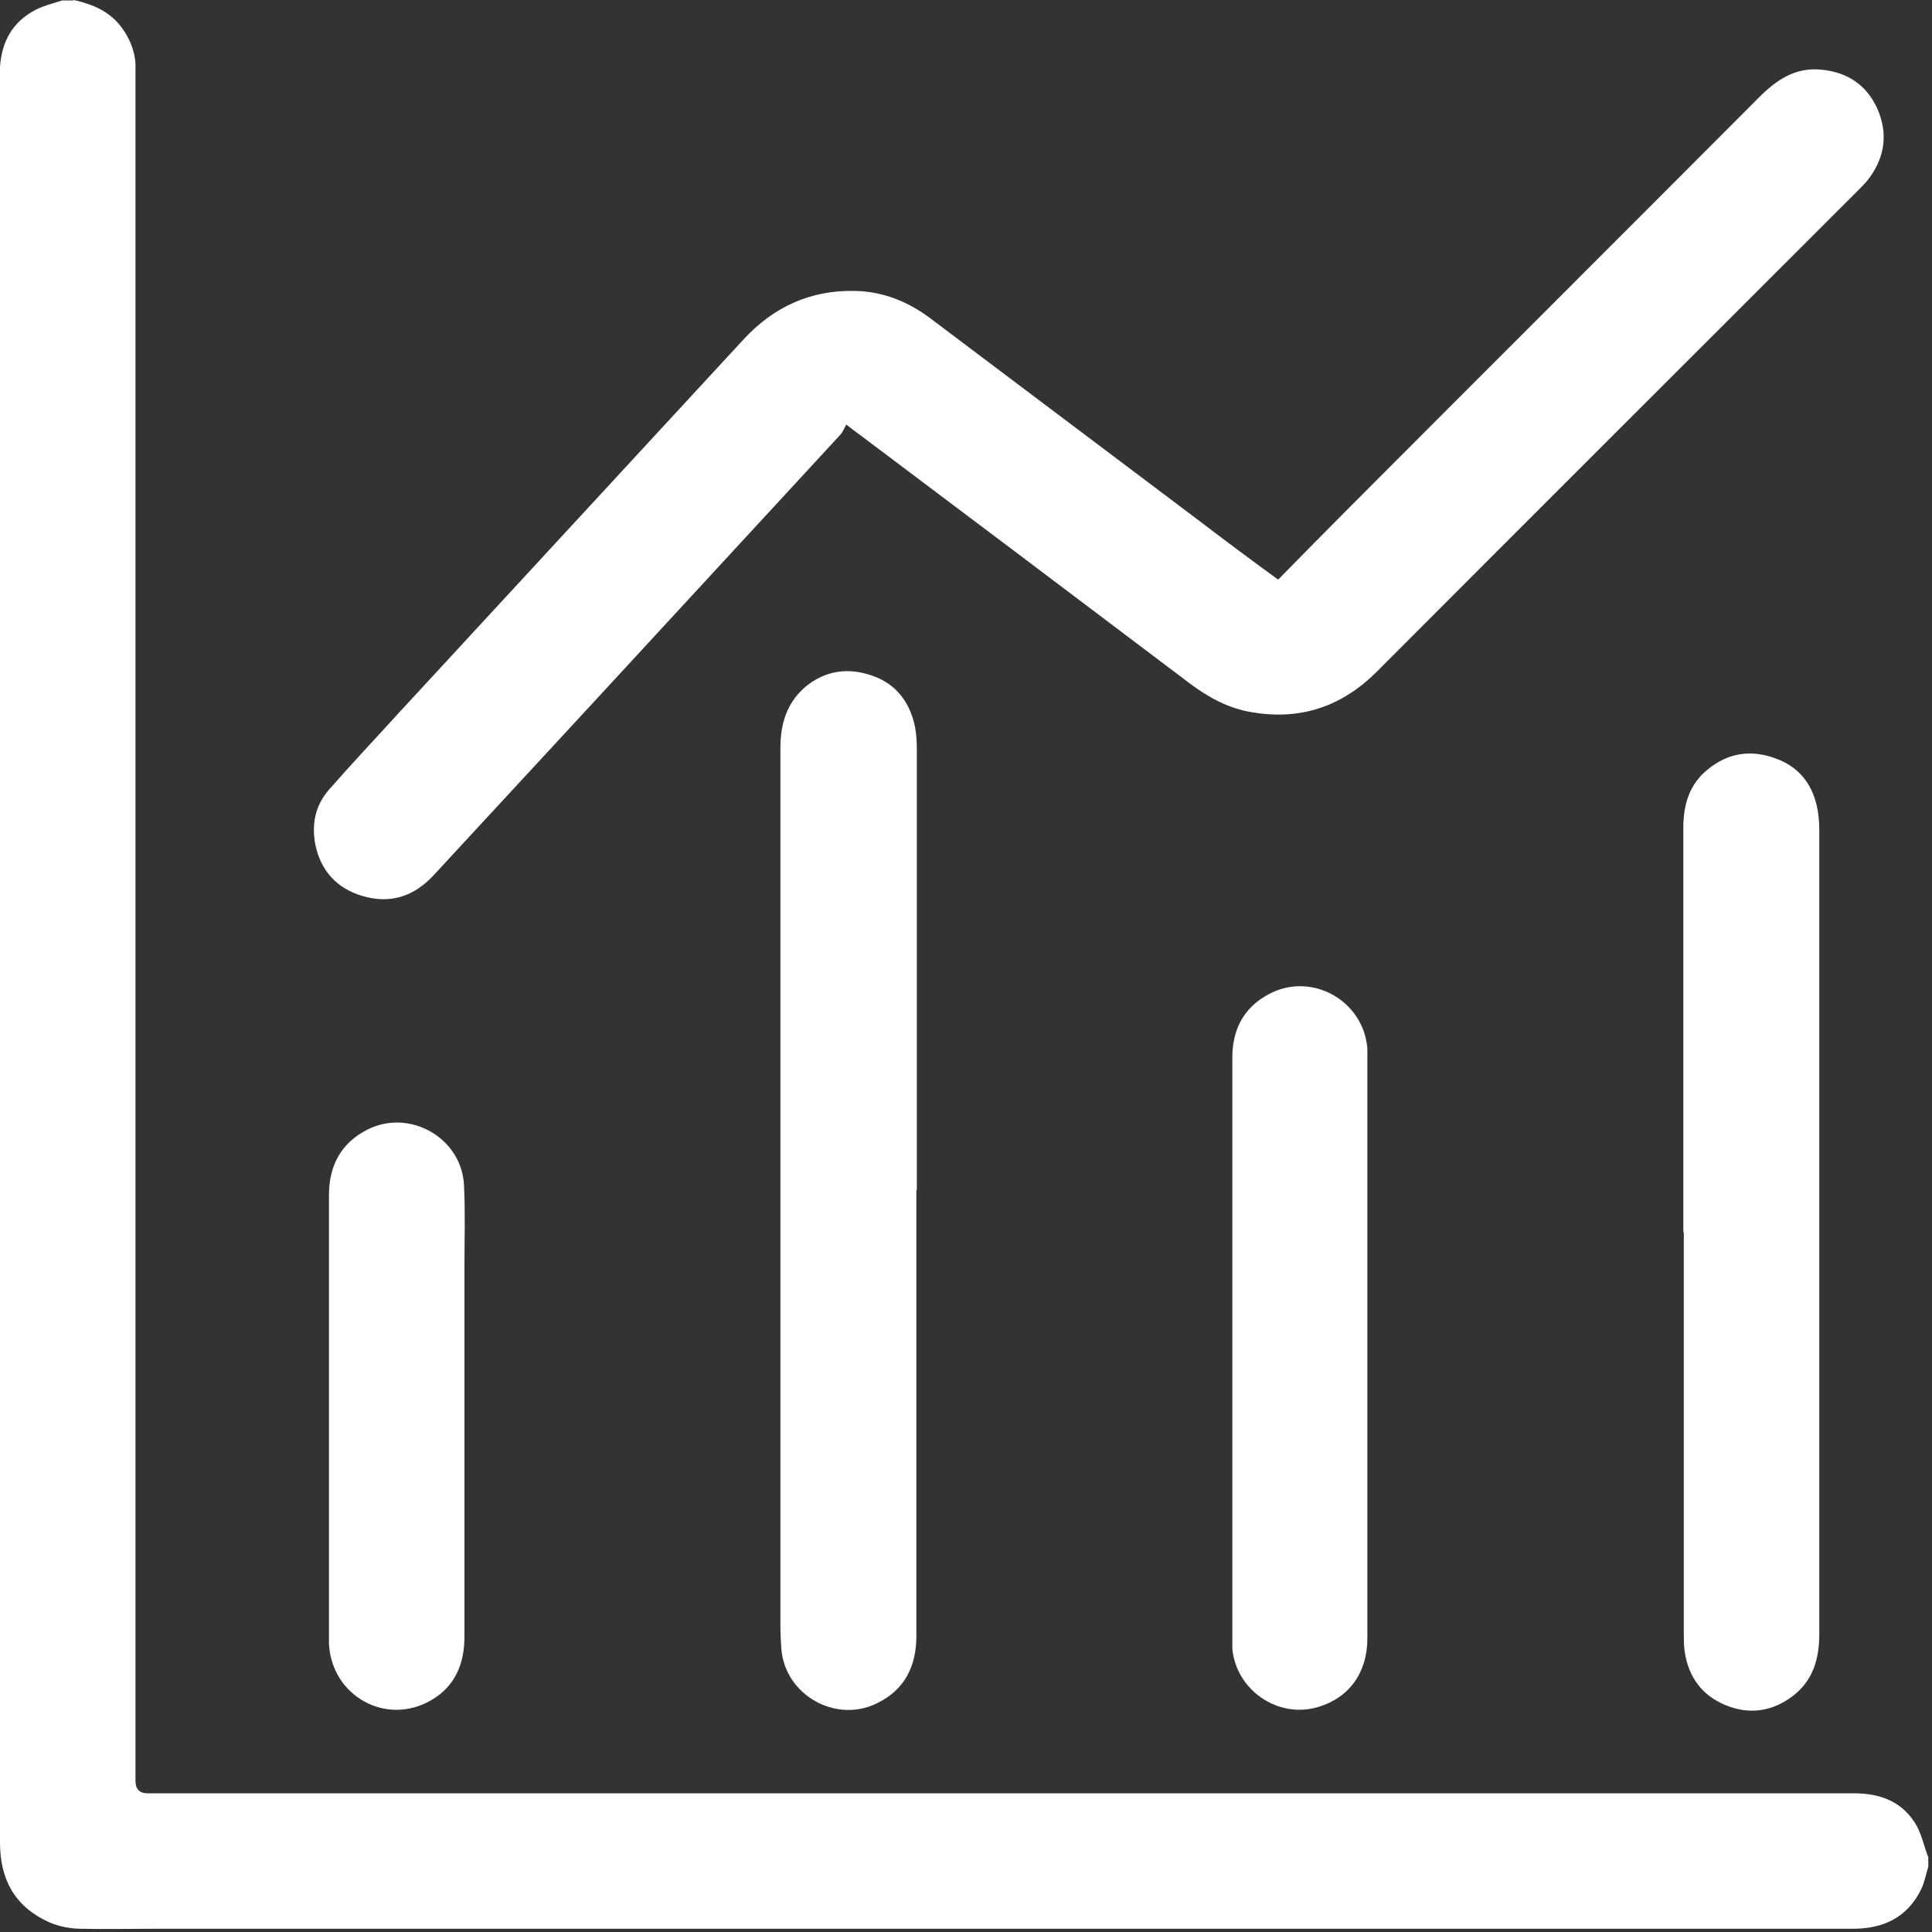 <svg width="153" height="153" viewBox="0 0 153 153" fill="none" xmlns="http://www.w3.org/2000/svg">
<rect x="0" y="0" width="153" height="153" fill="#333333" stroke="none"/>
<path d="M5.842 0C7.312 0.331 8.672 0.882 9.627 2.168C10.252 3.013 10.656 3.968 10.729 5.034C10.729 5.548 10.729 6.026 10.729 6.54C10.729 51.184 10.729 95.865 10.729 140.509C10.729 140.693 10.729 140.84 10.729 141.024C10.729 141.685 11.048 142.016 11.685 142.016C37.883 142.016 64.082 142.016 90.28 142.016C109.13 142.016 127.943 142.016 146.793 142.016C148.813 142.016 150.504 142.604 151.606 144.294C152.157 145.102 152.341 146.168 152.708 147.086V147.821C152.525 148.409 152.414 149.034 152.157 149.585C151.055 151.863 149.144 152.745 146.719 152.745C101.855 152.745 56.953 152.745 12.089 152.745C10.215 152.745 8.304 152.782 6.43 152.745C5.585 152.745 4.666 152.561 3.895 152.231C1.213 151.018 0 148.887 0 145.911C0 99.246 0 52.617 0 5.953C0 5.732 0 5.512 0 5.291C0.147 3.27 0.992 1.727 2.829 0.772C3.491 0.441 4.226 0.257 4.924 0.037H5.806L5.842 0Z" fill="white"/>
<path d="M101.23 45.893C103.141 43.946 104.978 42.072 106.852 40.198C117.655 29.359 128.494 18.556 139.297 7.716C140.693 6.32 142.163 5.328 144.184 5.512C146.278 5.695 147.821 6.724 148.667 8.598C149.512 10.509 149.291 12.346 148.079 14.036C147.821 14.404 147.454 14.771 147.123 15.102C134.447 27.779 121.733 40.455 109.056 53.169C106.264 55.961 102.994 57.064 99.135 56.402C97.298 56.108 95.682 55.226 94.175 54.087C85.43 47.473 76.685 40.896 67.94 34.319C67.719 34.172 67.499 33.988 67.021 33.621C66.874 33.878 66.764 34.172 66.58 34.392C60.003 41.521 53.463 48.612 46.886 55.741C42.697 60.26 38.508 64.817 34.319 69.336C32.776 70.99 30.902 71.614 28.697 70.953C26.713 70.365 25.427 69.005 24.986 66.948C24.655 65.331 24.949 63.788 26.052 62.538C27.852 60.481 29.726 58.497 31.563 56.476C40.676 46.592 49.788 36.744 58.901 26.86C61.289 24.288 64.192 22.965 67.683 23.039C69.924 23.075 71.908 23.884 73.672 25.206C80.763 30.534 87.855 35.899 94.947 41.227C96.968 42.77 98.989 44.277 101.156 45.857L101.23 45.893Z" fill="white"/>
<path d="M72.57 94.249C72.57 106.007 72.57 117.802 72.57 129.56C72.57 131.948 71.651 133.822 69.446 134.888C66.176 136.504 62.171 134.226 61.877 130.588C61.84 130.001 61.803 129.413 61.803 128.788C61.803 105.602 61.803 82.417 61.803 59.231C61.803 57.358 62.281 55.704 63.751 54.418C65.368 53.059 67.242 52.838 69.152 53.536C70.99 54.197 72.055 55.631 72.459 57.541C72.57 58.129 72.606 58.717 72.606 59.305C72.606 70.953 72.606 82.601 72.606 94.249H72.57Z" fill="white"/>
<path d="M133.307 97.556C133.307 86.9 133.307 76.207 133.307 65.552C133.307 63.714 133.785 62.097 135.255 60.922C136.872 59.599 138.709 59.342 140.656 60.077C142.567 60.775 143.633 62.245 143.963 64.265C144.037 64.743 144.074 65.257 144.074 65.735C144.074 86.973 144.074 108.175 144.074 129.413C144.074 131.397 143.559 133.124 141.942 134.336C140.326 135.549 138.525 135.806 136.651 135.035C134.777 134.263 133.712 132.793 133.418 130.809C133.344 130.331 133.344 129.817 133.344 129.302C133.344 118.72 133.344 108.175 133.344 97.592L133.307 97.556Z" fill="white"/>
<path d="M108.285 106.742C108.285 114.421 108.285 122.064 108.285 129.743C108.285 132.462 106.852 134.447 104.39 135.181C101.23 136.137 97.886 133.859 97.592 130.552C97.592 130.295 97.592 130.001 97.592 129.743C97.592 114.421 97.592 99.099 97.592 83.776C97.592 81.535 98.474 79.808 100.458 78.743C103.839 76.905 107.991 79.22 108.285 83.042C108.285 83.409 108.285 83.776 108.285 84.144C108.285 91.677 108.285 99.209 108.285 106.778V106.742Z" fill="white"/>
<path d="M36.781 112.069C36.781 117.912 36.781 123.754 36.781 129.596C36.781 131.764 36.046 133.528 34.172 134.63C30.608 136.725 26.272 134.336 26.052 130.184C26.052 130.001 26.052 129.854 26.052 129.67C26.052 117.985 26.052 106.337 26.052 94.653C26.052 92.301 27.007 90.501 29.138 89.435C32.482 87.782 36.56 90.133 36.744 93.844C36.854 95.975 36.781 98.107 36.781 100.275C36.781 104.206 36.781 108.138 36.781 112.069Z" fill="white"/>
</svg>
